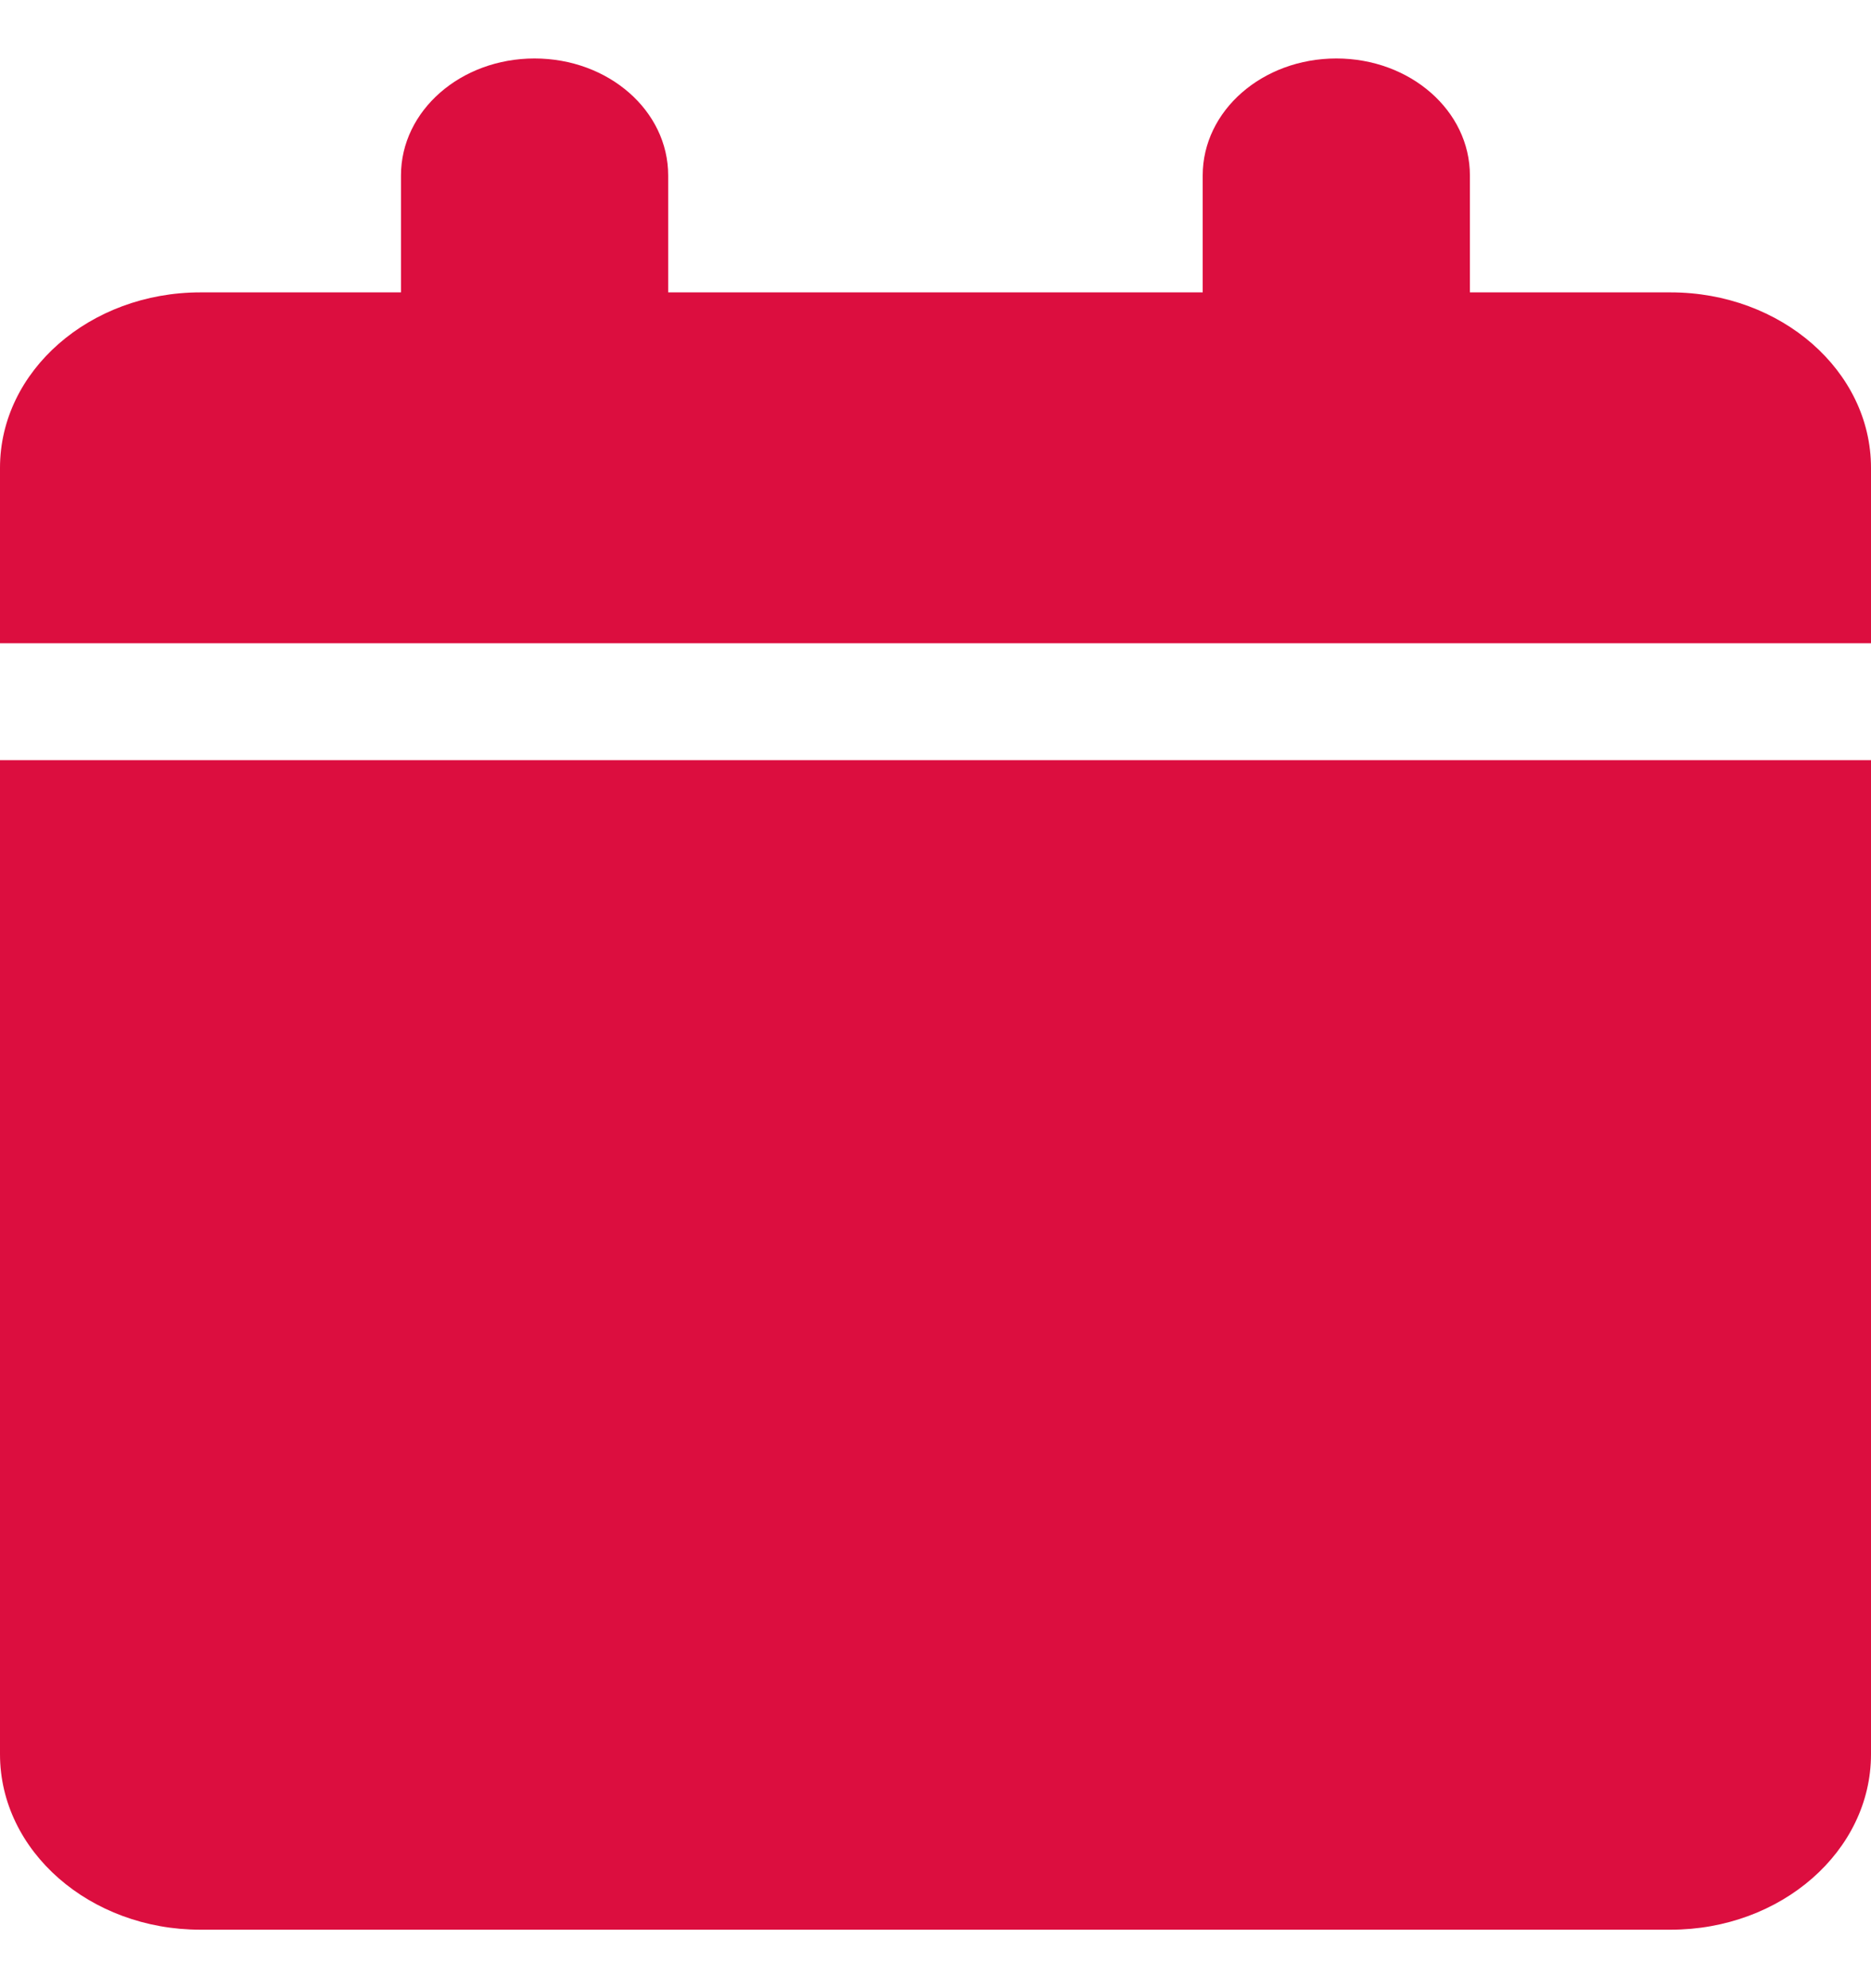 <svg width="16" height="17" fill="none" xmlns="http://www.w3.org/2000/svg"><g clip-path="url(#clip0_45_686)"><path d="M3.429 1.5v1H1.714C.768 2.5 0 3.172 0 4v1.5h16V4c0-.828-.768-1.5-1.714-1.5H12.57v-1c0-.553-.51-1-1.142-1-.633 0-1.143.447-1.143 1v1H5.714v-1c0-.553-.51-1-1.143-1-.632 0-1.142.447-1.142 1zM16 6.5H0V15c0 .828.768 1.5 1.714 1.5h12.572c.946 0 1.714-.672 1.714-1.5V6.5z" fill="#DC0E3F"/></g><defs><clipPath id="clip0_45_686"><path fill="#fff" transform="translate(0 .5)" d="M0 0h16v16H0z"/></clipPath></defs></svg>
